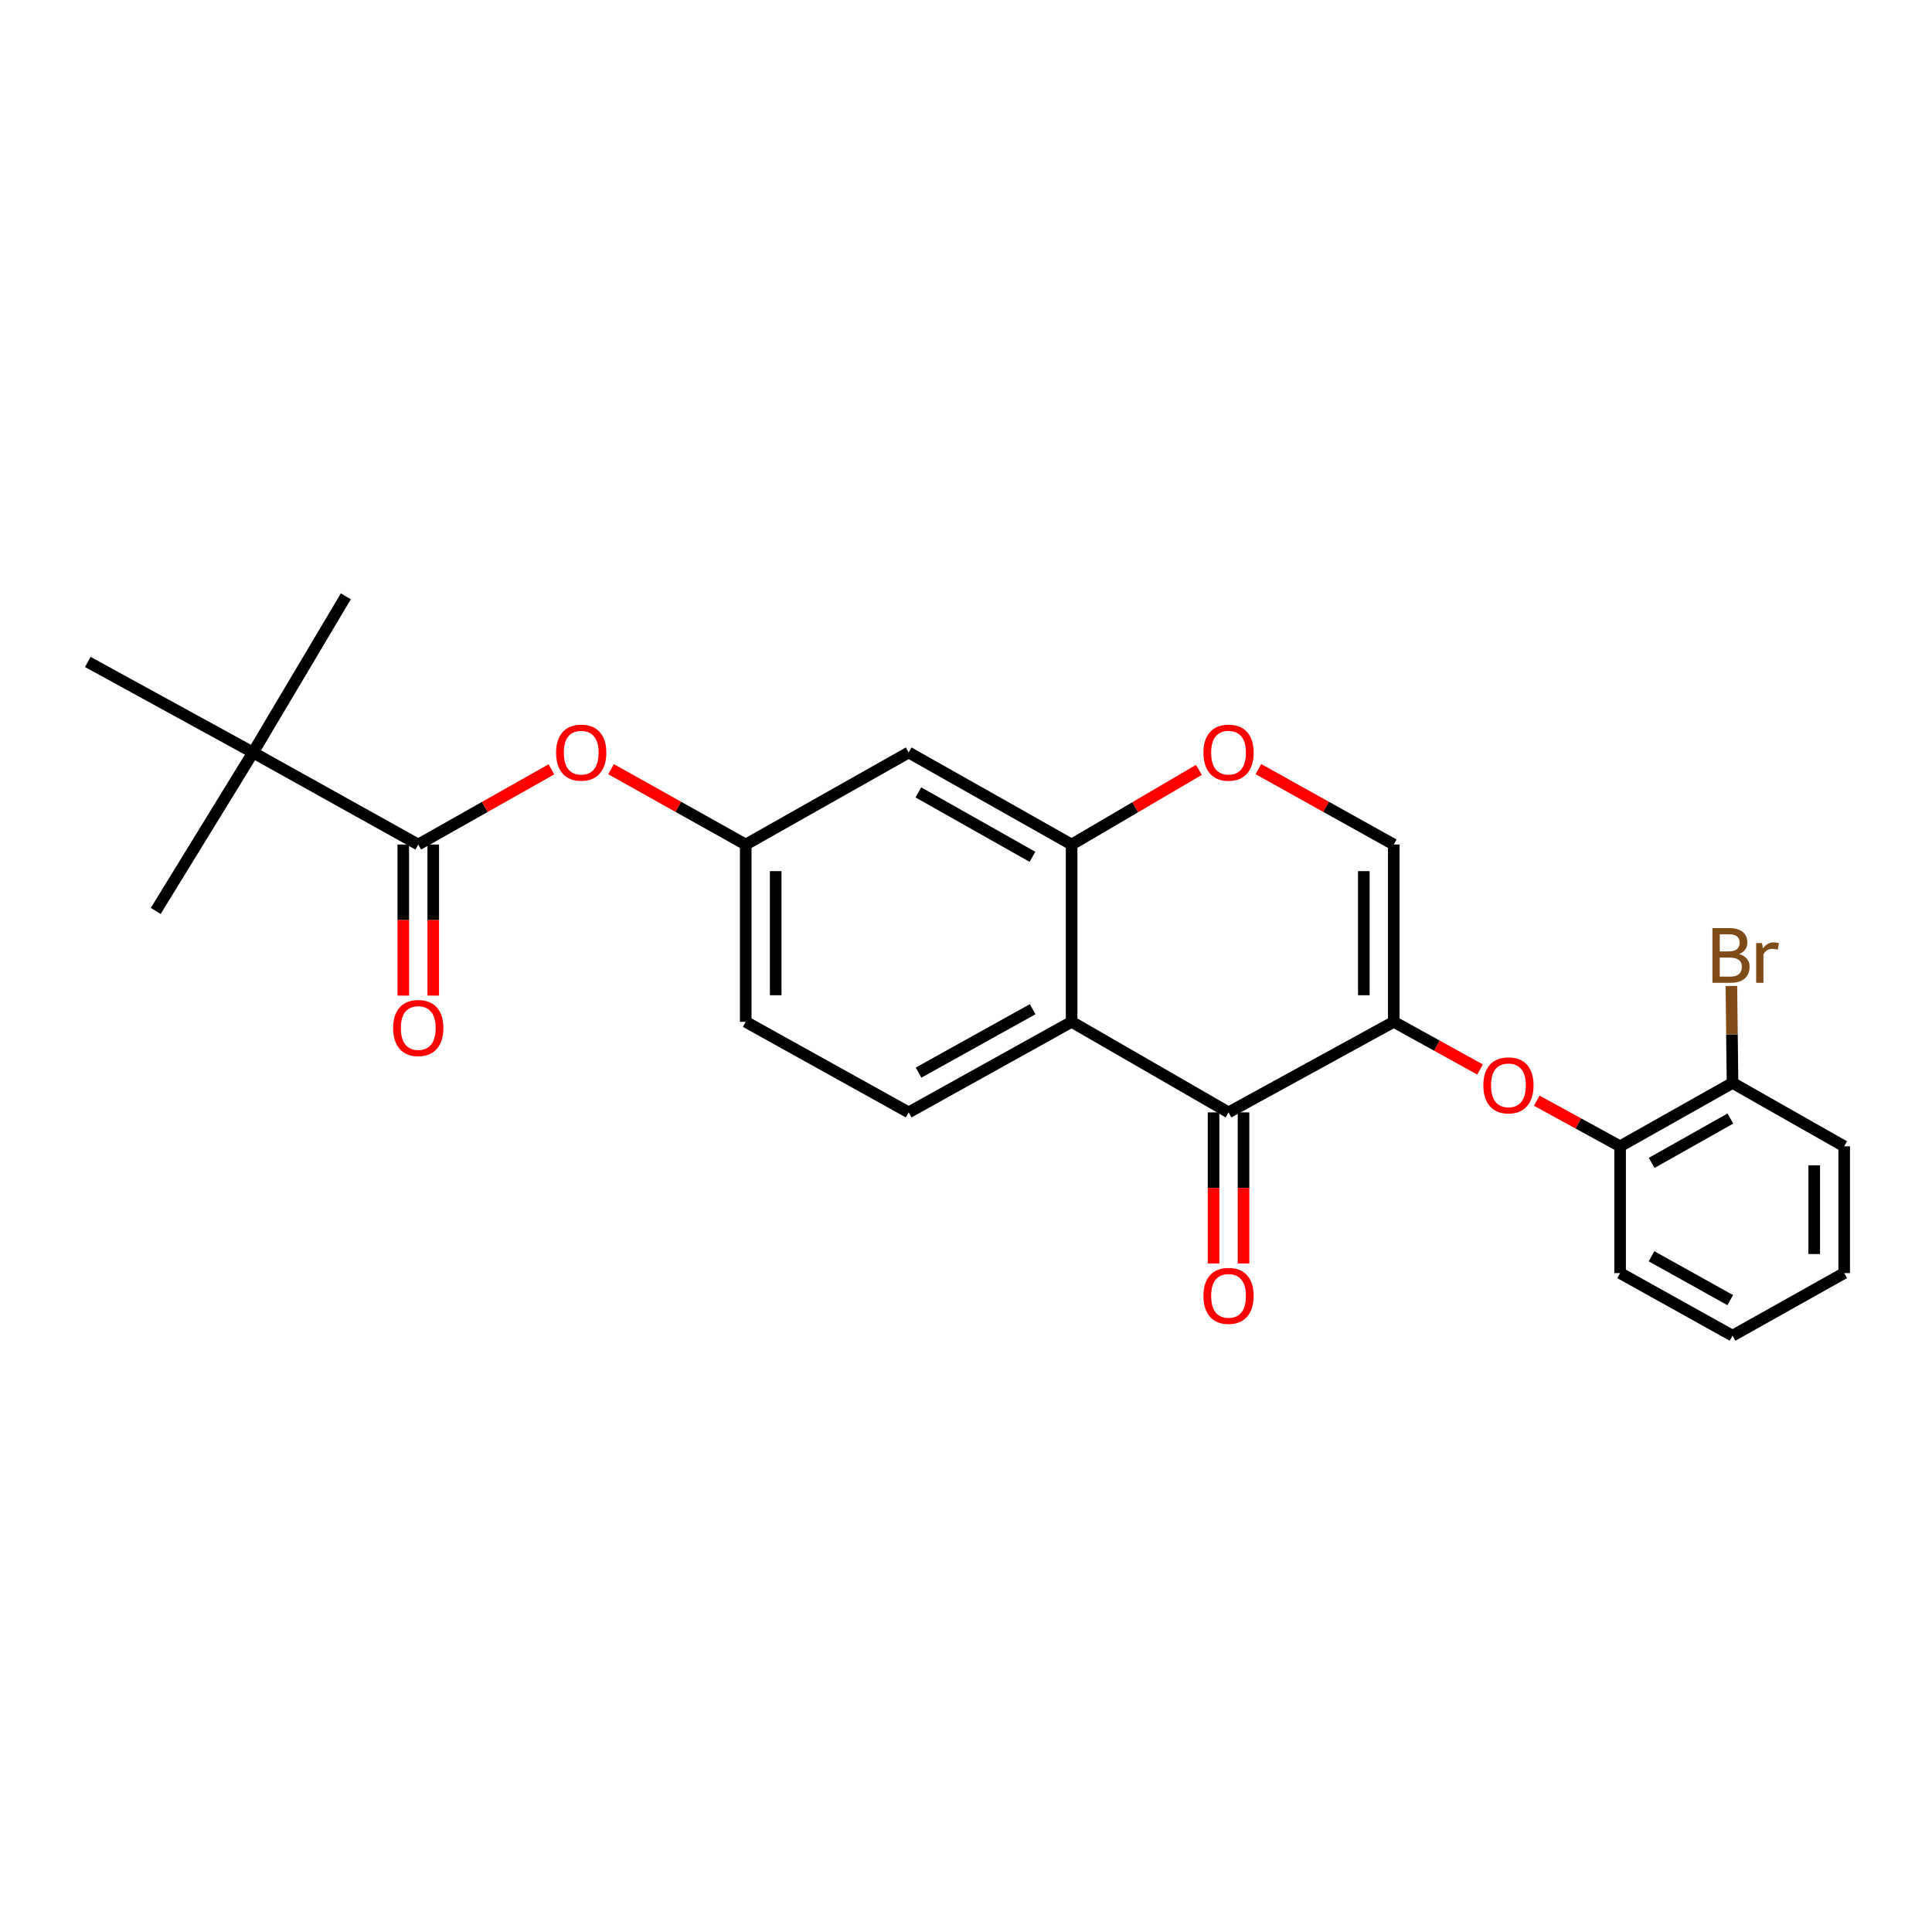 <?xml version='1.0' encoding='iso-8859-1'?>
<svg version='1.1' baseProfile='full'
              xmlns='http://www.w3.org/2000/svg'
                      xmlns:rdkit='http://www.rdkit.org/xml'
                      xmlns:xlink='http://www.w3.org/1999/xlink'
                  xml:space='preserve'
width='1000px' height='1000px' viewBox='0 0 1000 1000'>
<!-- END OF HEADER -->
<rect style='opacity:1.0;fill:#FFFFFF;stroke:none' width='1000' height='1000' x='0' y='0'> </rect>
<path class='bond-0' d='M 721.418,528.896 L 635.892,575.765' style='fill:none;fill-rule:evenodd;stroke:#000000;stroke-width:6px;stroke-linecap:butt;stroke-linejoin:miter;stroke-opacity:1' />
<path class='bond-4' d='M 721.418,528.896 L 721.418,437.133' style='fill:none;fill-rule:evenodd;stroke:#000000;stroke-width:6px;stroke-linecap:butt;stroke-linejoin:miter;stroke-opacity:1' />
<path class='bond-4' d='M 705.911,515.132 L 705.911,450.897' style='fill:none;fill-rule:evenodd;stroke:#000000;stroke-width:6px;stroke-linecap:butt;stroke-linejoin:miter;stroke-opacity:1' />
<path class='bond-6' d='M 721.418,528.896 L 743.747,541.232' style='fill:none;fill-rule:evenodd;stroke:#000000;stroke-width:6px;stroke-linecap:butt;stroke-linejoin:miter;stroke-opacity:1' />
<path class='bond-6' d='M 743.747,541.232 L 766.076,553.568' style='fill:none;fill-rule:evenodd;stroke:#FF0000;stroke-width:6px;stroke-linecap:butt;stroke-linejoin:miter;stroke-opacity:1' />
<path class='bond-1' d='M 635.892,575.765 L 554.674,528.896' style='fill:none;fill-rule:evenodd;stroke:#000000;stroke-width:6px;stroke-linecap:butt;stroke-linejoin:miter;stroke-opacity:1' />
<path class='bond-13' d='M 628.138,575.765 L 628.138,614.864' style='fill:none;fill-rule:evenodd;stroke:#000000;stroke-width:6px;stroke-linecap:butt;stroke-linejoin:miter;stroke-opacity:1' />
<path class='bond-13' d='M 628.138,614.864 L 628.138,653.964' style='fill:none;fill-rule:evenodd;stroke:#FF0000;stroke-width:6px;stroke-linecap:butt;stroke-linejoin:miter;stroke-opacity:1' />
<path class='bond-13' d='M 643.646,575.765 L 643.646,614.864' style='fill:none;fill-rule:evenodd;stroke:#000000;stroke-width:6px;stroke-linecap:butt;stroke-linejoin:miter;stroke-opacity:1' />
<path class='bond-13' d='M 643.646,614.864 L 643.646,653.964' style='fill:none;fill-rule:evenodd;stroke:#FF0000;stroke-width:6px;stroke-linecap:butt;stroke-linejoin:miter;stroke-opacity:1' />
<path class='bond-9' d='M 554.674,528.896 L 470.328,575.765' style='fill:none;fill-rule:evenodd;stroke:#000000;stroke-width:6px;stroke-linecap:butt;stroke-linejoin:miter;stroke-opacity:1' />
<path class='bond-9' d='M 534.49,522.371 L 475.448,555.179' style='fill:none;fill-rule:evenodd;stroke:#000000;stroke-width:6px;stroke-linecap:butt;stroke-linejoin:miter;stroke-opacity:1' />
<path class='bond-25' d='M 554.674,528.896 L 554.674,437.133' style='fill:none;fill-rule:evenodd;stroke:#000000;stroke-width:6px;stroke-linecap:butt;stroke-linejoin:miter;stroke-opacity:1' />
<path class='bond-2' d='M 554.674,437.133 L 587.606,417.814' style='fill:none;fill-rule:evenodd;stroke:#000000;stroke-width:6px;stroke-linecap:butt;stroke-linejoin:miter;stroke-opacity:1' />
<path class='bond-2' d='M 587.606,417.814 L 620.538,398.496' style='fill:none;fill-rule:evenodd;stroke:#FF0000;stroke-width:6px;stroke-linecap:butt;stroke-linejoin:miter;stroke-opacity:1' />
<path class='bond-7' d='M 554.674,437.133 L 470.328,389.489' style='fill:none;fill-rule:evenodd;stroke:#000000;stroke-width:6px;stroke-linecap:butt;stroke-linejoin:miter;stroke-opacity:1' />
<path class='bond-7' d='M 534.395,443.489 L 475.353,410.138' style='fill:none;fill-rule:evenodd;stroke:#000000;stroke-width:6px;stroke-linecap:butt;stroke-linejoin:miter;stroke-opacity:1' />
<path class='bond-3' d='M 216.49,437.133 L 250.952,417.666' style='fill:none;fill-rule:evenodd;stroke:#000000;stroke-width:6px;stroke-linecap:butt;stroke-linejoin:miter;stroke-opacity:1' />
<path class='bond-3' d='M 250.952,417.666 L 285.414,398.2' style='fill:none;fill-rule:evenodd;stroke:#FF0000;stroke-width:6px;stroke-linecap:butt;stroke-linejoin:miter;stroke-opacity:1' />
<path class='bond-11' d='M 216.49,437.133 L 130.963,389.489' style='fill:none;fill-rule:evenodd;stroke:#000000;stroke-width:6px;stroke-linecap:butt;stroke-linejoin:miter;stroke-opacity:1' />
<path class='bond-14' d='M 208.736,437.133 L 208.736,476.228' style='fill:none;fill-rule:evenodd;stroke:#000000;stroke-width:6px;stroke-linecap:butt;stroke-linejoin:miter;stroke-opacity:1' />
<path class='bond-14' d='M 208.736,476.228 L 208.736,515.323' style='fill:none;fill-rule:evenodd;stroke:#FF0000;stroke-width:6px;stroke-linecap:butt;stroke-linejoin:miter;stroke-opacity:1' />
<path class='bond-14' d='M 224.244,437.133 L 224.244,476.228' style='fill:none;fill-rule:evenodd;stroke:#000000;stroke-width:6px;stroke-linecap:butt;stroke-linejoin:miter;stroke-opacity:1' />
<path class='bond-14' d='M 224.244,476.228 L 224.244,515.323' style='fill:none;fill-rule:evenodd;stroke:#FF0000;stroke-width:6px;stroke-linecap:butt;stroke-linejoin:miter;stroke-opacity:1' />
<path class='bond-5' d='M 721.418,437.133 L 686.379,417.613' style='fill:none;fill-rule:evenodd;stroke:#000000;stroke-width:6px;stroke-linecap:butt;stroke-linejoin:miter;stroke-opacity:1' />
<path class='bond-5' d='M 686.379,417.613 L 651.34,398.094' style='fill:none;fill-rule:evenodd;stroke:#FF0000;stroke-width:6px;stroke-linecap:butt;stroke-linejoin:miter;stroke-opacity:1' />
<path class='bond-10' d='M 795.418,569.705 L 816.991,581.514' style='fill:none;fill-rule:evenodd;stroke:#FF0000;stroke-width:6px;stroke-linecap:butt;stroke-linejoin:miter;stroke-opacity:1' />
<path class='bond-10' d='M 816.991,581.514 L 838.564,593.323' style='fill:none;fill-rule:evenodd;stroke:#000000;stroke-width:6px;stroke-linecap:butt;stroke-linejoin:miter;stroke-opacity:1' />
<path class='bond-12' d='M 470.328,389.489 L 385.982,437.133' style='fill:none;fill-rule:evenodd;stroke:#000000;stroke-width:6px;stroke-linecap:butt;stroke-linejoin:miter;stroke-opacity:1' />
<path class='bond-8' d='M 316.275,398.128 L 351.129,417.63' style='fill:none;fill-rule:evenodd;stroke:#FF0000;stroke-width:6px;stroke-linecap:butt;stroke-linejoin:miter;stroke-opacity:1' />
<path class='bond-8' d='M 351.129,417.63 L 385.982,437.133' style='fill:none;fill-rule:evenodd;stroke:#000000;stroke-width:6px;stroke-linecap:butt;stroke-linejoin:miter;stroke-opacity:1' />
<path class='bond-16' d='M 470.328,575.765 L 385.982,528.896' style='fill:none;fill-rule:evenodd;stroke:#000000;stroke-width:6px;stroke-linecap:butt;stroke-linejoin:miter;stroke-opacity:1' />
<path class='bond-15' d='M 838.564,593.323 L 896.753,560.524' style='fill:none;fill-rule:evenodd;stroke:#000000;stroke-width:6px;stroke-linecap:butt;stroke-linejoin:miter;stroke-opacity:1' />
<path class='bond-15' d='M 854.907,601.913 L 895.639,578.953' style='fill:none;fill-rule:evenodd;stroke:#000000;stroke-width:6px;stroke-linecap:butt;stroke-linejoin:miter;stroke-opacity:1' />
<path class='bond-21' d='M 838.564,593.323 L 838.564,658.939' style='fill:none;fill-rule:evenodd;stroke:#000000;stroke-width:6px;stroke-linecap:butt;stroke-linejoin:miter;stroke-opacity:1' />
<path class='bond-18' d='M 130.963,389.489 L 179.003,308.65' style='fill:none;fill-rule:evenodd;stroke:#000000;stroke-width:6px;stroke-linecap:butt;stroke-linejoin:miter;stroke-opacity:1' />
<path class='bond-19' d='M 130.963,389.489 L 80.597,471.509' style='fill:none;fill-rule:evenodd;stroke:#000000;stroke-width:6px;stroke-linecap:butt;stroke-linejoin:miter;stroke-opacity:1' />
<path class='bond-20' d='M 130.963,389.489 L 45.455,342.629' style='fill:none;fill-rule:evenodd;stroke:#000000;stroke-width:6px;stroke-linecap:butt;stroke-linejoin:miter;stroke-opacity:1' />
<path class='bond-26' d='M 385.982,437.133 L 385.982,528.896' style='fill:none;fill-rule:evenodd;stroke:#000000;stroke-width:6px;stroke-linecap:butt;stroke-linejoin:miter;stroke-opacity:1' />
<path class='bond-26' d='M 401.49,450.897 L 401.49,515.132' style='fill:none;fill-rule:evenodd;stroke:#000000;stroke-width:6px;stroke-linecap:butt;stroke-linejoin:miter;stroke-opacity:1' />
<path class='bond-17' d='M 896.753,560.524 L 896.455,535.432' style='fill:none;fill-rule:evenodd;stroke:#000000;stroke-width:6px;stroke-linecap:butt;stroke-linejoin:miter;stroke-opacity:1' />
<path class='bond-17' d='M 896.455,535.432 L 896.156,510.339' style='fill:none;fill-rule:evenodd;stroke:#7F4C19;stroke-width:6px;stroke-linecap:butt;stroke-linejoin:miter;stroke-opacity:1' />
<path class='bond-22' d='M 896.753,560.524 L 954.545,593.323' style='fill:none;fill-rule:evenodd;stroke:#000000;stroke-width:6px;stroke-linecap:butt;stroke-linejoin:miter;stroke-opacity:1' />
<path class='bond-23' d='M 838.564,658.939 L 896.753,691.35' style='fill:none;fill-rule:evenodd;stroke:#000000;stroke-width:6px;stroke-linecap:butt;stroke-linejoin:miter;stroke-opacity:1' />
<path class='bond-23' d='M 854.838,650.253 L 895.571,672.941' style='fill:none;fill-rule:evenodd;stroke:#000000;stroke-width:6px;stroke-linecap:butt;stroke-linejoin:miter;stroke-opacity:1' />
<path class='bond-27' d='M 954.545,593.323 L 954.545,658.939' style='fill:none;fill-rule:evenodd;stroke:#000000;stroke-width:6px;stroke-linecap:butt;stroke-linejoin:miter;stroke-opacity:1' />
<path class='bond-27' d='M 939.038,603.166 L 939.038,649.096' style='fill:none;fill-rule:evenodd;stroke:#000000;stroke-width:6px;stroke-linecap:butt;stroke-linejoin:miter;stroke-opacity:1' />
<path class='bond-24' d='M 896.753,691.35 L 954.545,658.939' style='fill:none;fill-rule:evenodd;stroke:#000000;stroke-width:6px;stroke-linecap:butt;stroke-linejoin:miter;stroke-opacity:1' />
<path  class='atom-6' d='M 622.892 389.569
Q 622.892 382.769, 626.252 378.969
Q 629.612 375.169, 635.892 375.169
Q 642.172 375.169, 645.532 378.969
Q 648.892 382.769, 648.892 389.569
Q 648.892 396.449, 645.492 400.369
Q 642.092 404.249, 635.892 404.249
Q 629.652 404.249, 626.252 400.369
Q 622.892 396.489, 622.892 389.569
M 635.892 401.049
Q 640.212 401.049, 642.532 398.169
Q 644.892 395.249, 644.892 389.569
Q 644.892 384.009, 642.532 381.209
Q 640.212 378.369, 635.892 378.369
Q 631.572 378.369, 629.212 381.169
Q 626.892 383.969, 626.892 389.569
Q 626.892 395.289, 629.212 398.169
Q 631.572 401.049, 635.892 401.049
' fill='#FF0000'/>
<path  class='atom-7' d='M 767.771 561.767
Q 767.771 554.967, 771.131 551.167
Q 774.491 547.367, 780.771 547.367
Q 787.051 547.367, 790.411 551.167
Q 793.771 554.967, 793.771 561.767
Q 793.771 568.647, 790.371 572.567
Q 786.971 576.447, 780.771 576.447
Q 774.531 576.447, 771.131 572.567
Q 767.771 568.687, 767.771 561.767
M 780.771 573.247
Q 785.091 573.247, 787.411 570.367
Q 789.771 567.447, 789.771 561.767
Q 789.771 556.207, 787.411 553.407
Q 785.091 550.567, 780.771 550.567
Q 776.451 550.567, 774.091 553.367
Q 771.771 556.167, 771.771 561.767
Q 771.771 567.487, 774.091 570.367
Q 776.451 573.247, 780.771 573.247
' fill='#FF0000'/>
<path  class='atom-9' d='M 287.835 389.569
Q 287.835 382.769, 291.195 378.969
Q 294.555 375.169, 300.835 375.169
Q 307.115 375.169, 310.475 378.969
Q 313.835 382.769, 313.835 389.569
Q 313.835 396.449, 310.435 400.369
Q 307.035 404.249, 300.835 404.249
Q 294.595 404.249, 291.195 400.369
Q 287.835 396.489, 287.835 389.569
M 300.835 401.049
Q 305.155 401.049, 307.475 398.169
Q 309.835 395.249, 309.835 389.569
Q 309.835 384.009, 307.475 381.209
Q 305.155 378.369, 300.835 378.369
Q 296.515 378.369, 294.155 381.169
Q 291.835 383.969, 291.835 389.569
Q 291.835 395.289, 294.155 398.169
Q 296.515 401.049, 300.835 401.049
' fill='#FF0000'/>
<path  class='atom-14' d='M 622.892 670.736
Q 622.892 663.936, 626.252 660.136
Q 629.612 656.336, 635.892 656.336
Q 642.172 656.336, 645.532 660.136
Q 648.892 663.936, 648.892 670.736
Q 648.892 677.616, 645.492 681.536
Q 642.092 685.416, 635.892 685.416
Q 629.652 685.416, 626.252 681.536
Q 622.892 677.656, 622.892 670.736
M 635.892 682.216
Q 640.212 682.216, 642.532 679.336
Q 644.892 676.416, 644.892 670.736
Q 644.892 665.176, 642.532 662.376
Q 640.212 659.536, 635.892 659.536
Q 631.572 659.536, 629.212 662.336
Q 626.892 665.136, 626.892 670.736
Q 626.892 676.456, 629.212 679.336
Q 631.572 682.216, 635.892 682.216
' fill='#FF0000'/>
<path  class='atom-15' d='M 203.49 532.095
Q 203.49 525.295, 206.85 521.495
Q 210.21 517.695, 216.49 517.695
Q 222.77 517.695, 226.13 521.495
Q 229.49 525.295, 229.49 532.095
Q 229.49 538.975, 226.09 542.895
Q 222.69 546.775, 216.49 546.775
Q 210.25 546.775, 206.85 542.895
Q 203.49 539.015, 203.49 532.095
M 216.49 543.575
Q 220.81 543.575, 223.13 540.695
Q 225.49 537.775, 225.49 532.095
Q 225.49 526.535, 223.13 523.735
Q 220.81 520.895, 216.49 520.895
Q 212.17 520.895, 209.81 523.695
Q 207.49 526.495, 207.49 532.095
Q 207.49 537.815, 209.81 540.695
Q 212.17 543.575, 216.49 543.575
' fill='#FF0000'/>
<path  class='atom-18' d='M 900.109 493.809
Q 902.829 494.569, 904.189 496.249
Q 905.589 497.889, 905.589 500.329
Q 905.589 504.249, 903.069 506.489
Q 900.589 508.689, 895.869 508.689
L 886.349 508.689
L 886.349 480.369
L 894.709 480.369
Q 899.549 480.369, 901.989 482.329
Q 904.429 484.289, 904.429 487.889
Q 904.429 492.169, 900.109 493.809
M 890.149 483.569
L 890.149 492.449
L 894.709 492.449
Q 897.509 492.449, 898.949 491.329
Q 900.429 490.169, 900.429 487.889
Q 900.429 483.569, 894.709 483.569
L 890.149 483.569
M 895.869 505.489
Q 898.629 505.489, 900.109 504.169
Q 901.589 502.849, 901.589 500.329
Q 901.589 498.009, 899.949 496.849
Q 898.349 495.649, 895.269 495.649
L 890.149 495.649
L 890.149 505.489
L 895.869 505.489
' fill='#7F4C19'/>
<path  class='atom-18' d='M 912.029 488.129
L 912.469 490.969
Q 914.629 487.769, 918.149 487.769
Q 919.269 487.769, 920.789 488.169
L 920.189 491.529
Q 918.469 491.129, 917.509 491.129
Q 915.829 491.129, 914.709 491.809
Q 913.629 492.449, 912.749 494.009
L 912.749 508.689
L 908.989 508.689
L 908.989 488.129
L 912.029 488.129
' fill='#7F4C19'/>
</svg>
